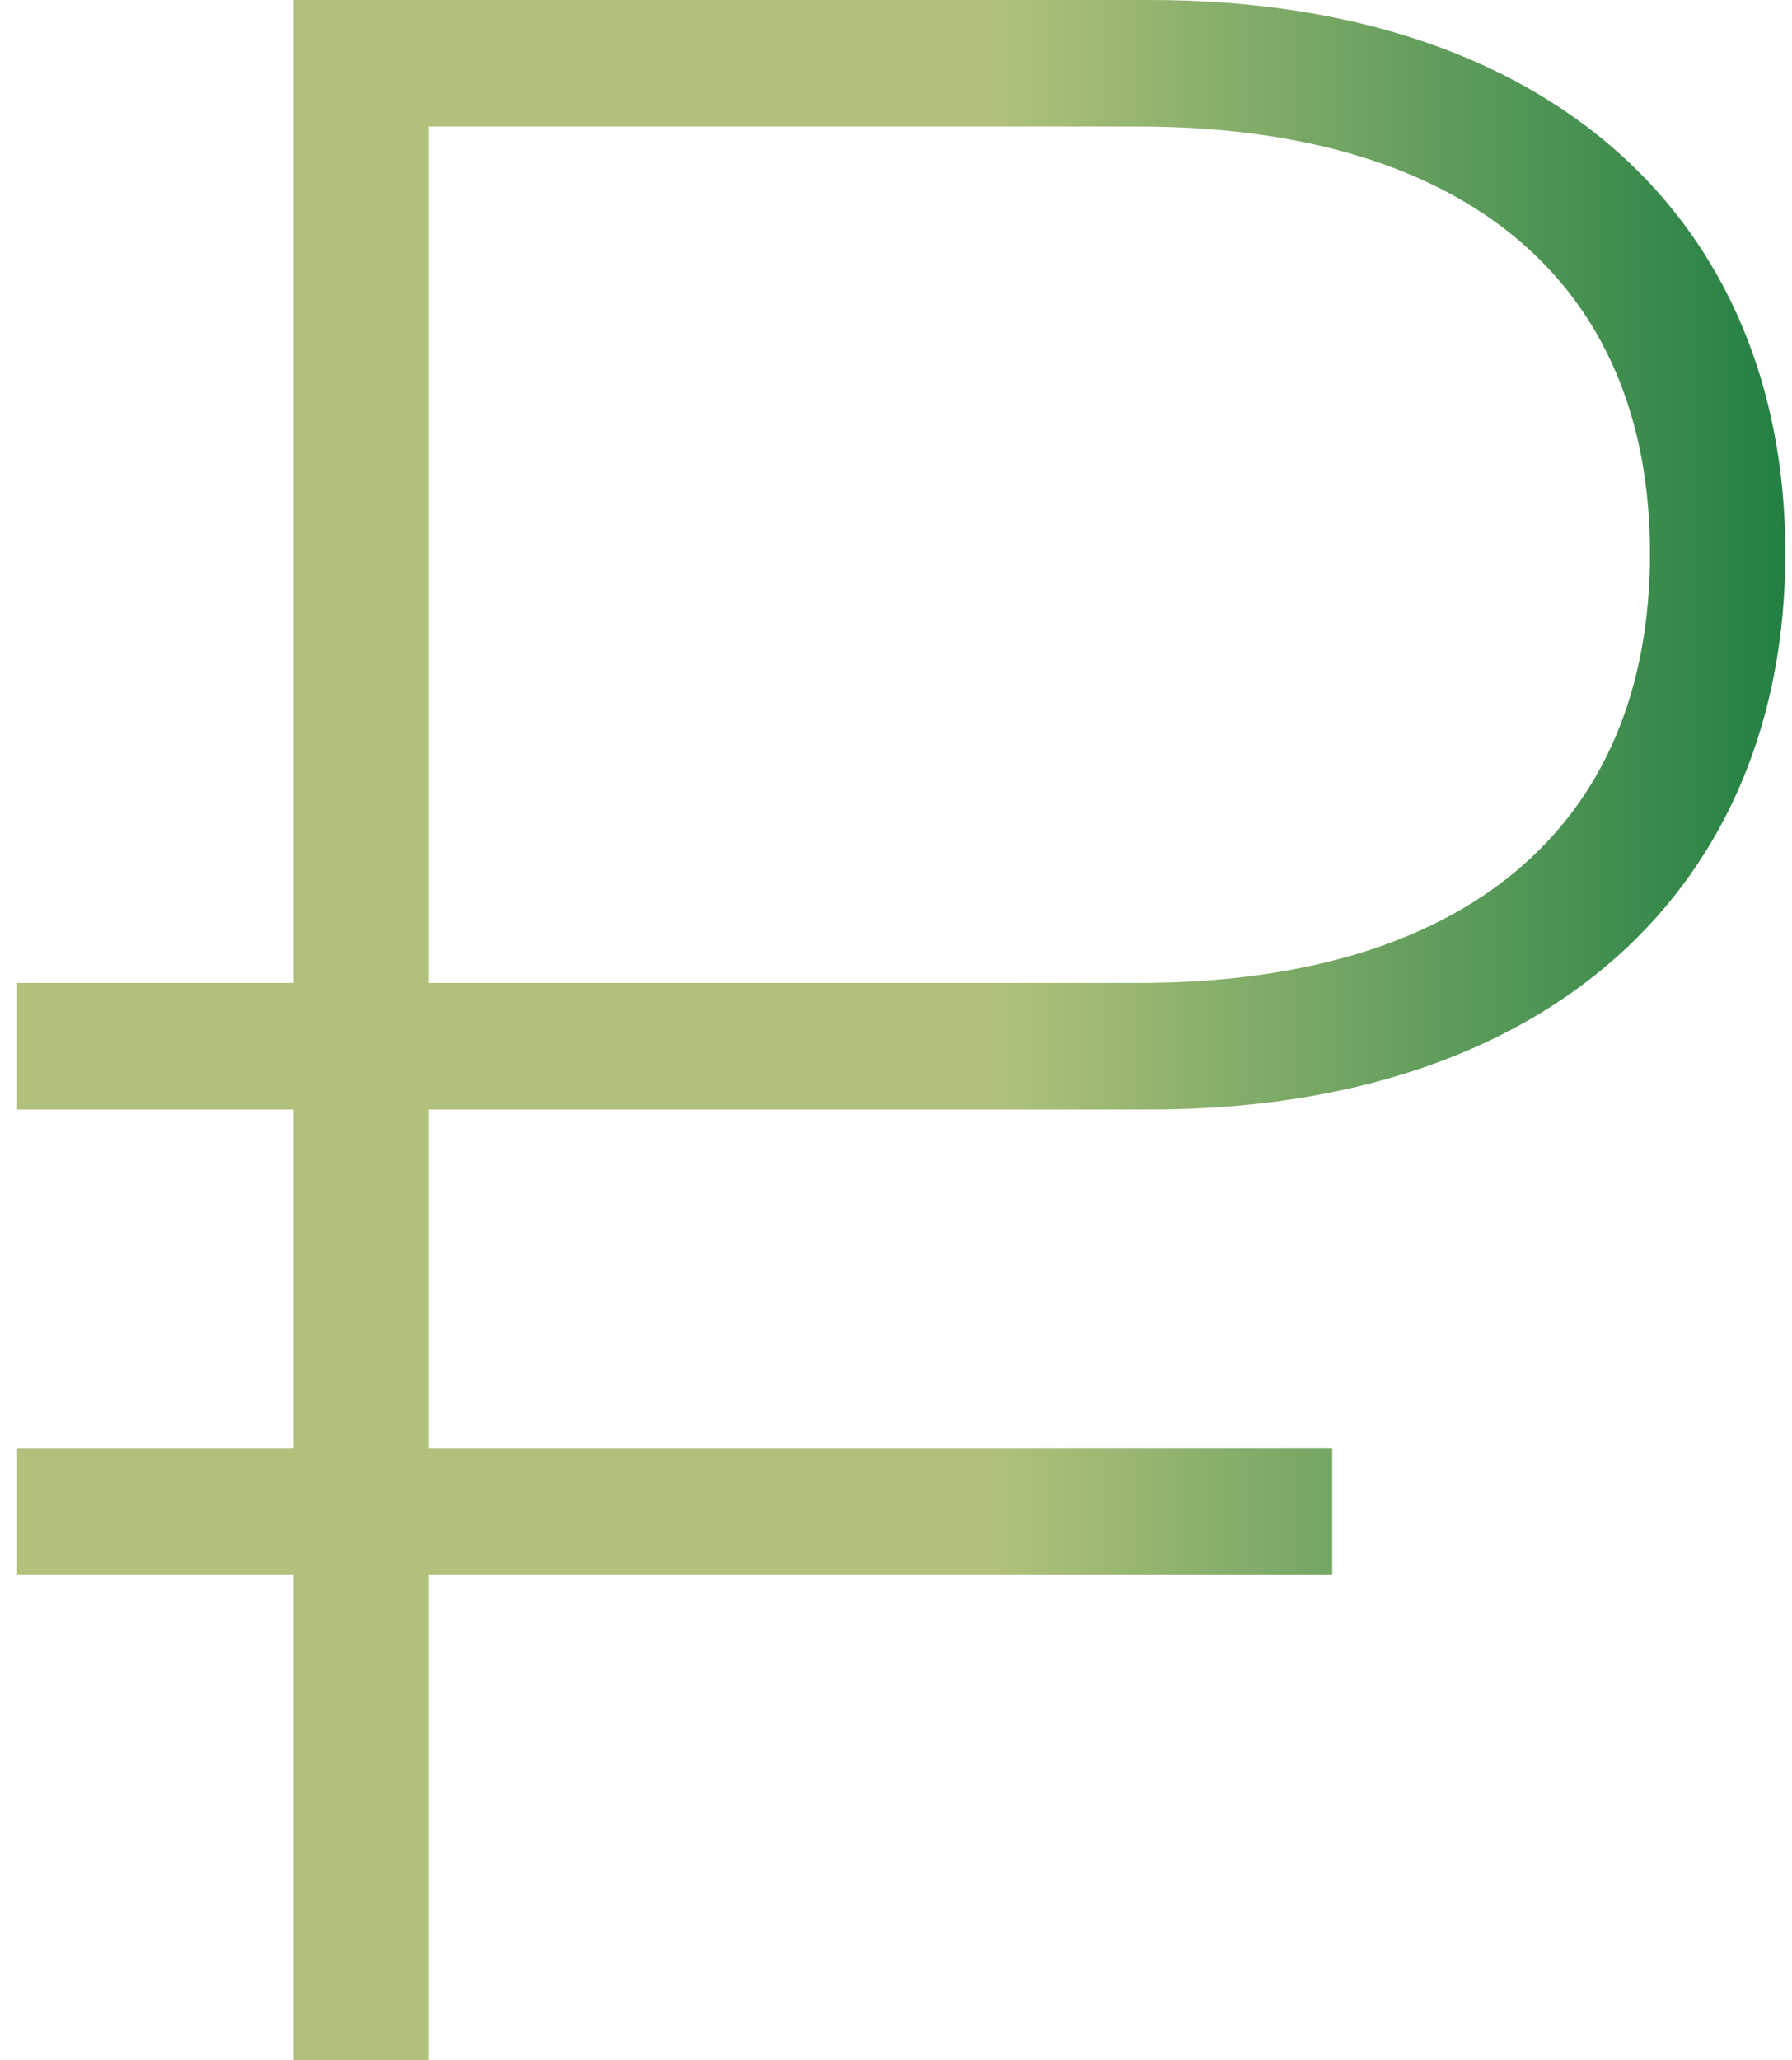 <?xml version="1.0" encoding="UTF-8"?> <svg xmlns="http://www.w3.org/2000/svg" width="67" height="77" viewBox="0 0 67 77" fill="none"><path d="M16.04 77H10.98V58.85H0.64V54.12H10.98V41.47H0.64V36.74H10.98V0H42.99C57.95 0 66.75 8.25 66.75 20.68C66.75 33.11 57.95 41.47 42.99 41.47H16.04V54.12H49.81V58.85H16.04V77ZM16.04 4.73V36.74H42.55C54.76 36.74 61.69 30.91 61.69 20.68C61.69 10.56 54.76 4.73 42.55 4.73H16.04Z" fill="url(#paint0_linear_427_2950)"></path><defs><linearGradient id="paint0_linear_427_2950" x1="37.478" y1="38.5" x2="66.75" y2="38.5" gradientUnits="userSpaceOnUse"><stop stop-color="#AFC17B"></stop><stop offset="1" stop-color="#228043"></stop></linearGradient></defs></svg> 